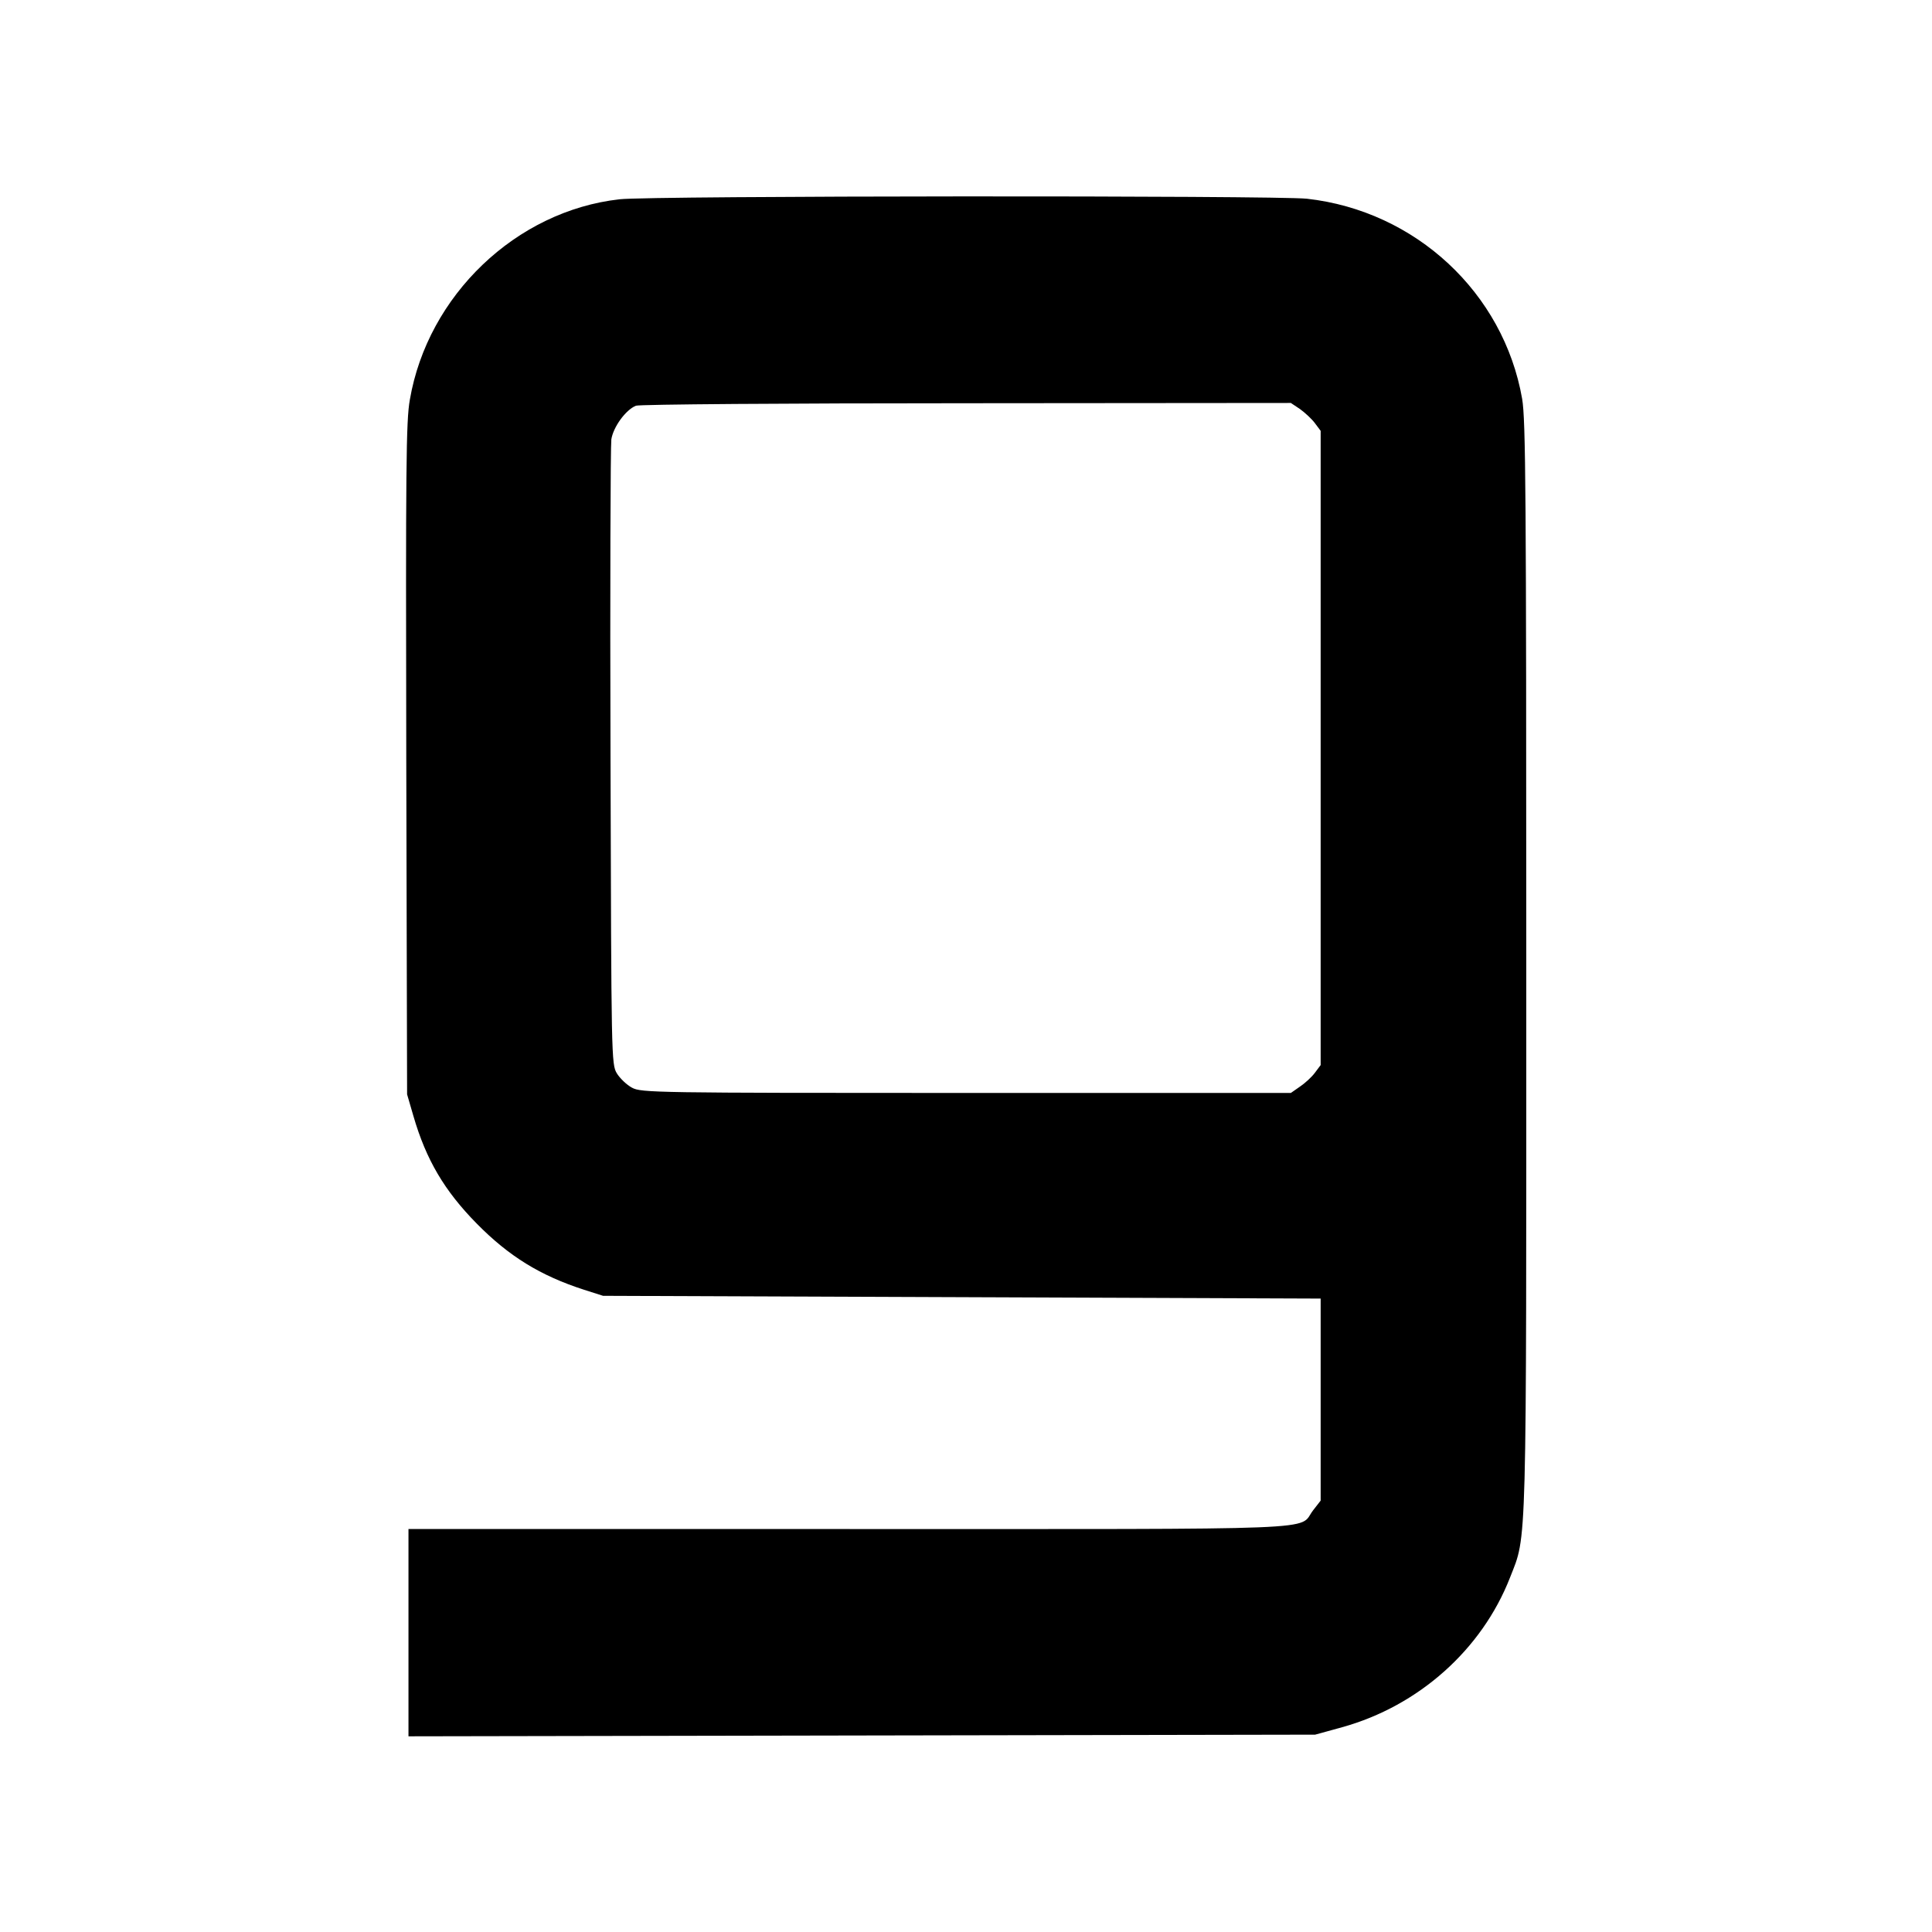<?xml version="1.0" standalone="no"?>
<!DOCTYPE svg PUBLIC "-//W3C//DTD SVG 20010904//EN"
 "http://www.w3.org/TR/2001/REC-SVG-20010904/DTD/svg10.dtd">
<svg version="1.0" xmlns="http://www.w3.org/2000/svg"
 width="700pt" height="700pt" viewBox="0 0 700 700"
 preserveAspectRatio="xMidYMid meet">
<g transform="translate(0,700) scale(0.1,-0.1)"
fill="#000000" stroke="none">
<path d="M2245 6278 c-375 -42 -695 -348 -760 -726 -14 -77 -15 -247 -13
-1303 l3 -1214 23 -79 c46 -158 112 -270 229 -389 117 -119 231 -189 389 -240
l69 -22 1300 -5 1300 -5 0 -366 0 -366 -28 -36 c-55 -73 87 -67 -1682 -67
l-1595 0 0 -375 0 -376 1643 3 1642 3 98 27 c277 77 506 281 608 542 62 159
59 59 59 2216 0 1715 -2 1979 -15 2055 -67 384 -386 681 -780 725 -113 12
-2378 11 -2490 -2z m2465 -760 c18 -13 43 -36 54 -51 l21 -28 0 -1149 0 -1149
-21 -28 c-11 -15 -36 -38 -54 -50 l-33 -23 -1176 0 c-1128 0 -1178 1 -1211 19
-19 10 -44 34 -55 52 -20 33 -20 55 -23 1144 -2 611 0 1129 3 1153 7 45 52
107 89 122 12 5 550 9 1197 9 l1176 1 33 -22z"/>
</g>
</svg>
